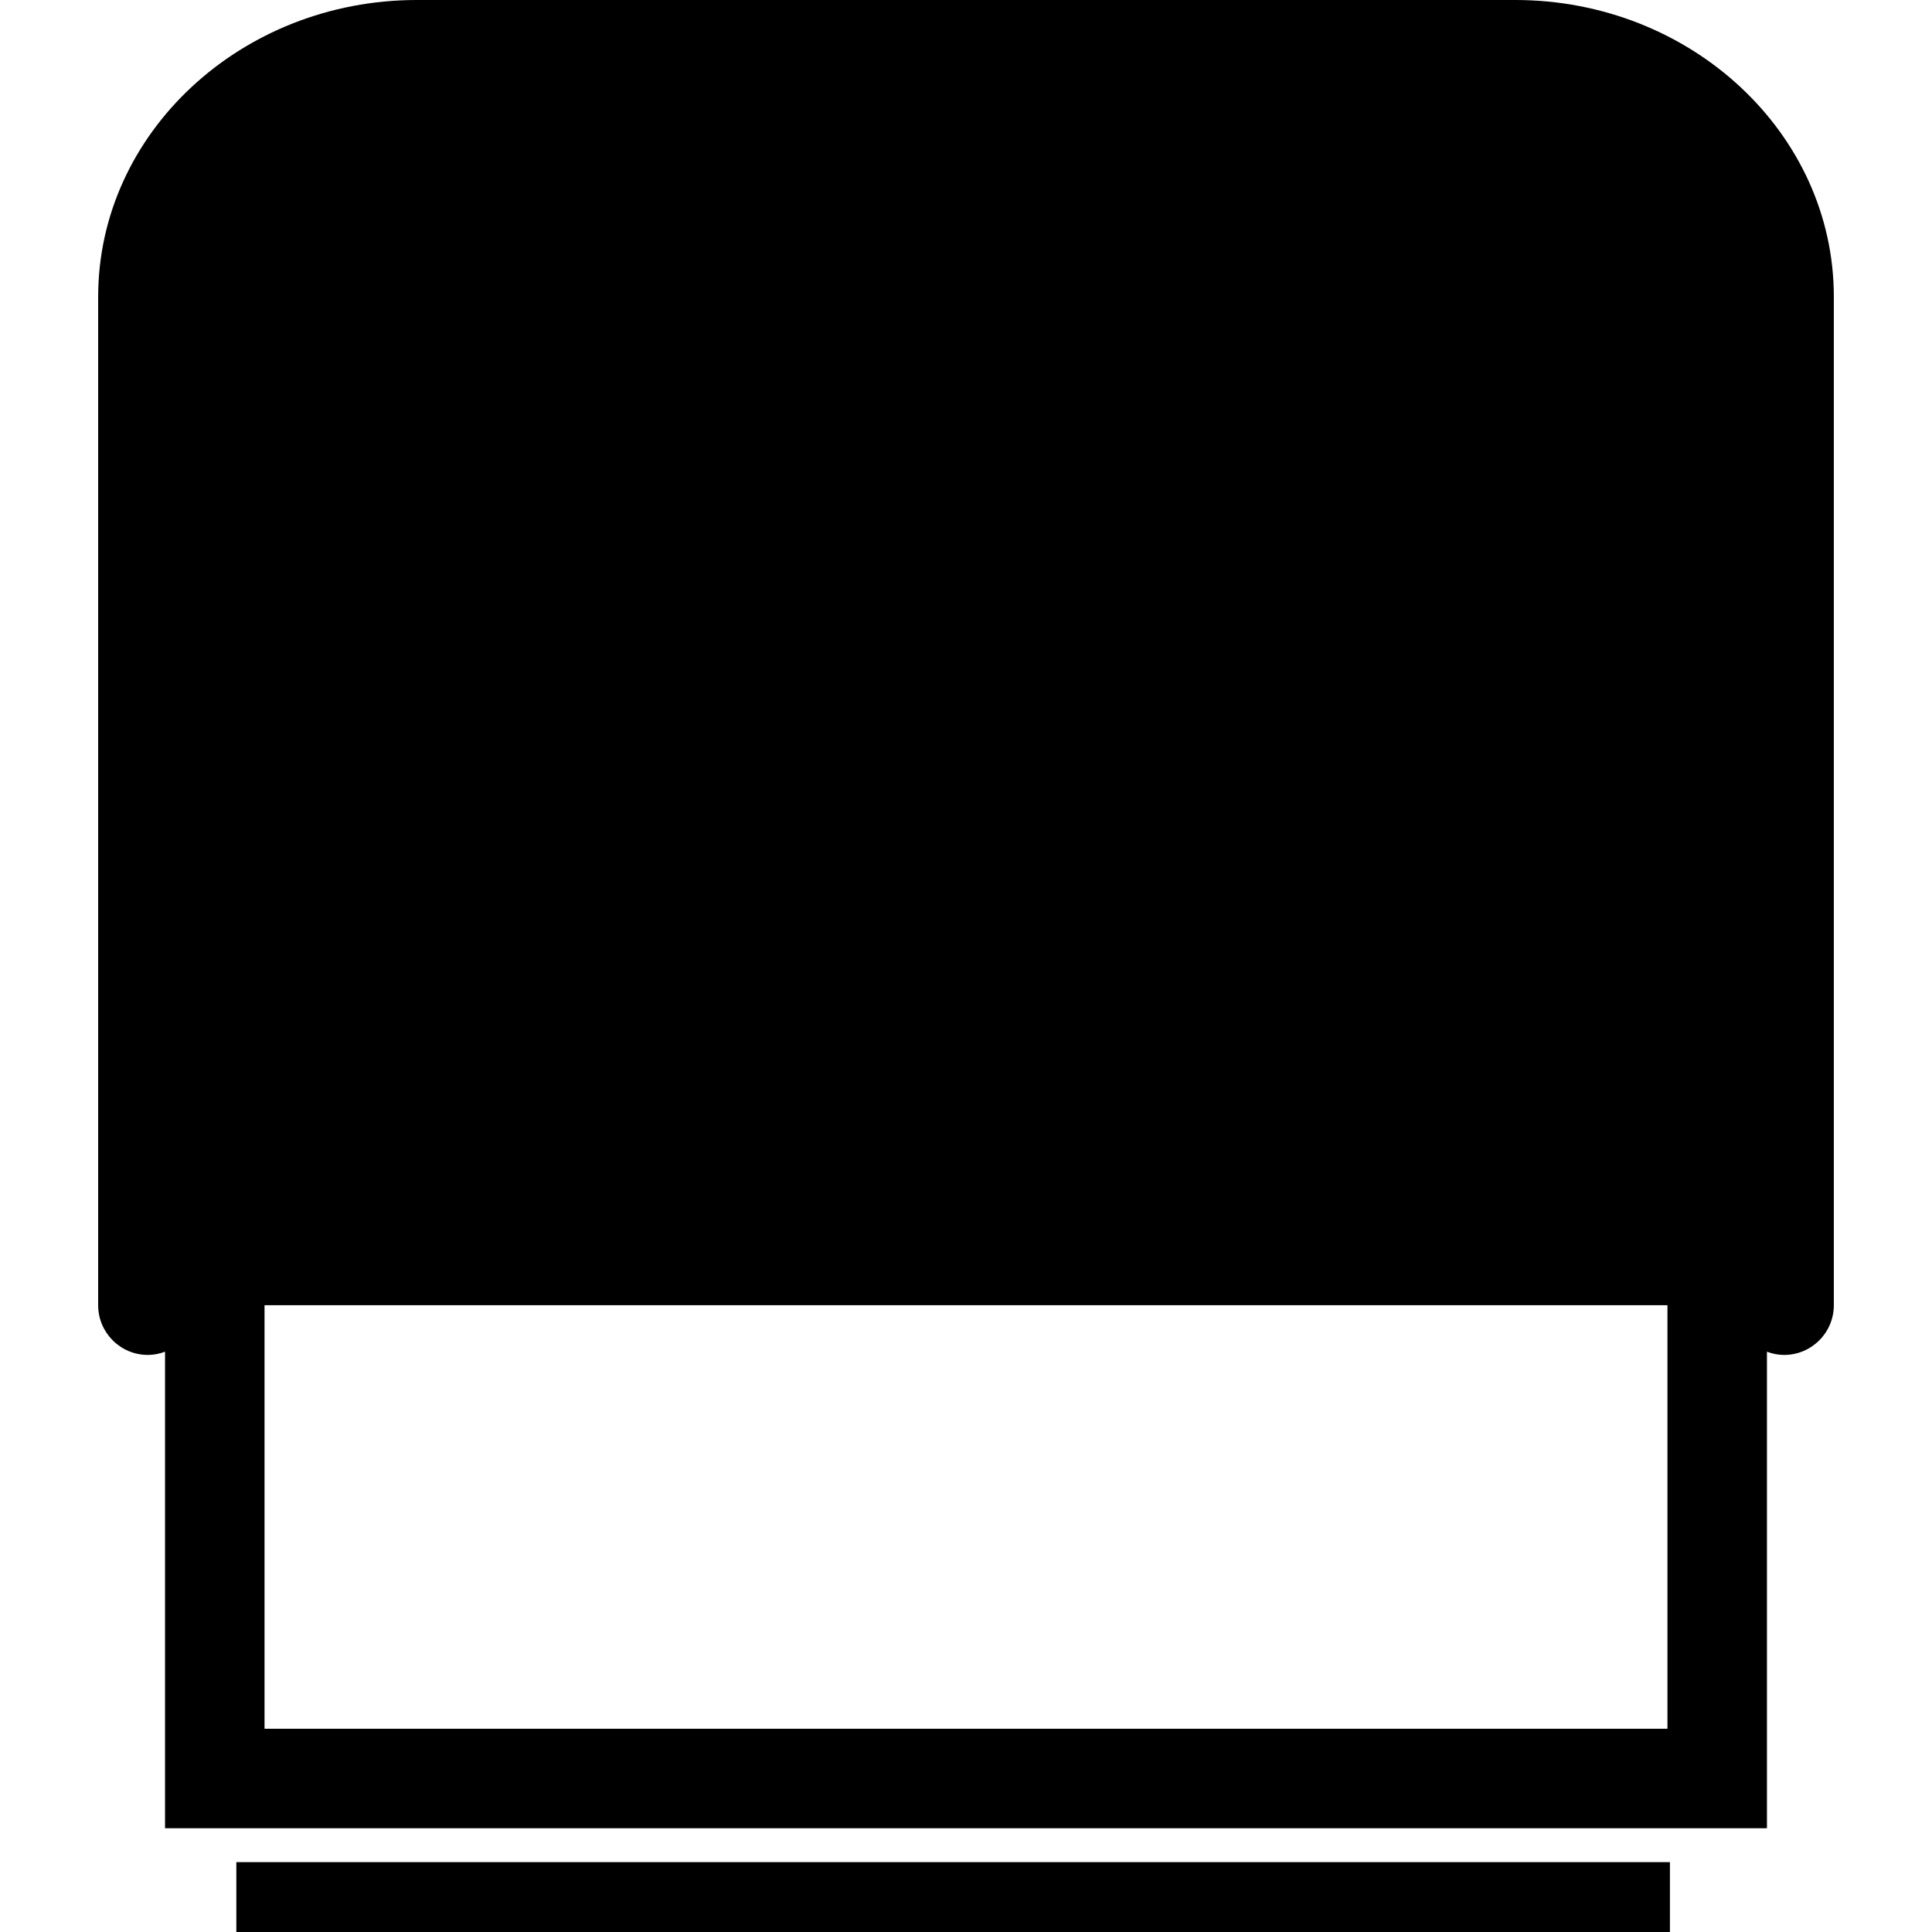 <?xml version="1.0" encoding="iso-8859-1"?>
<!-- Uploaded to: SVG Repo, www.svgrepo.com, Generator: SVG Repo Mixer Tools -->
<!DOCTYPE svg PUBLIC "-//W3C//DTD SVG 1.1//EN" "http://www.w3.org/Graphics/SVG/1.1/DTD/svg11.dtd">
<svg fill="#000000" version="1.1" id="Capa_1" xmlns="http://www.w3.org/2000/svg" xmlns:xlink="http://www.w3.org/1999/xlink" 
	 width="800px" height="800px" viewBox="0 0 363.224 363.224"
	 xml:space="preserve">
<g>
	<g>
		<path d="M27.803,254.734c1.135,0,2.213-0.231,3.224-0.609v89.596h301.166v-89.596c1.012,0.378,2.083,0.609,3.222,0.609
			c5.17,0,9.353-4.189,9.353-9.354V55.78c0-30.756-26.883-55.78-59.911-55.78H78.371c-33.04,0-59.915,25.023-59.915,55.78V245.38
			C18.45,250.544,22.64,254.734,27.803,254.734z M313.488,325.015H49.733V245.38h263.755V325.015z"/>
		<rect x="44.433" y="350.089" width="269.519" height="13.135"/>
	</g>
</g>
</svg>